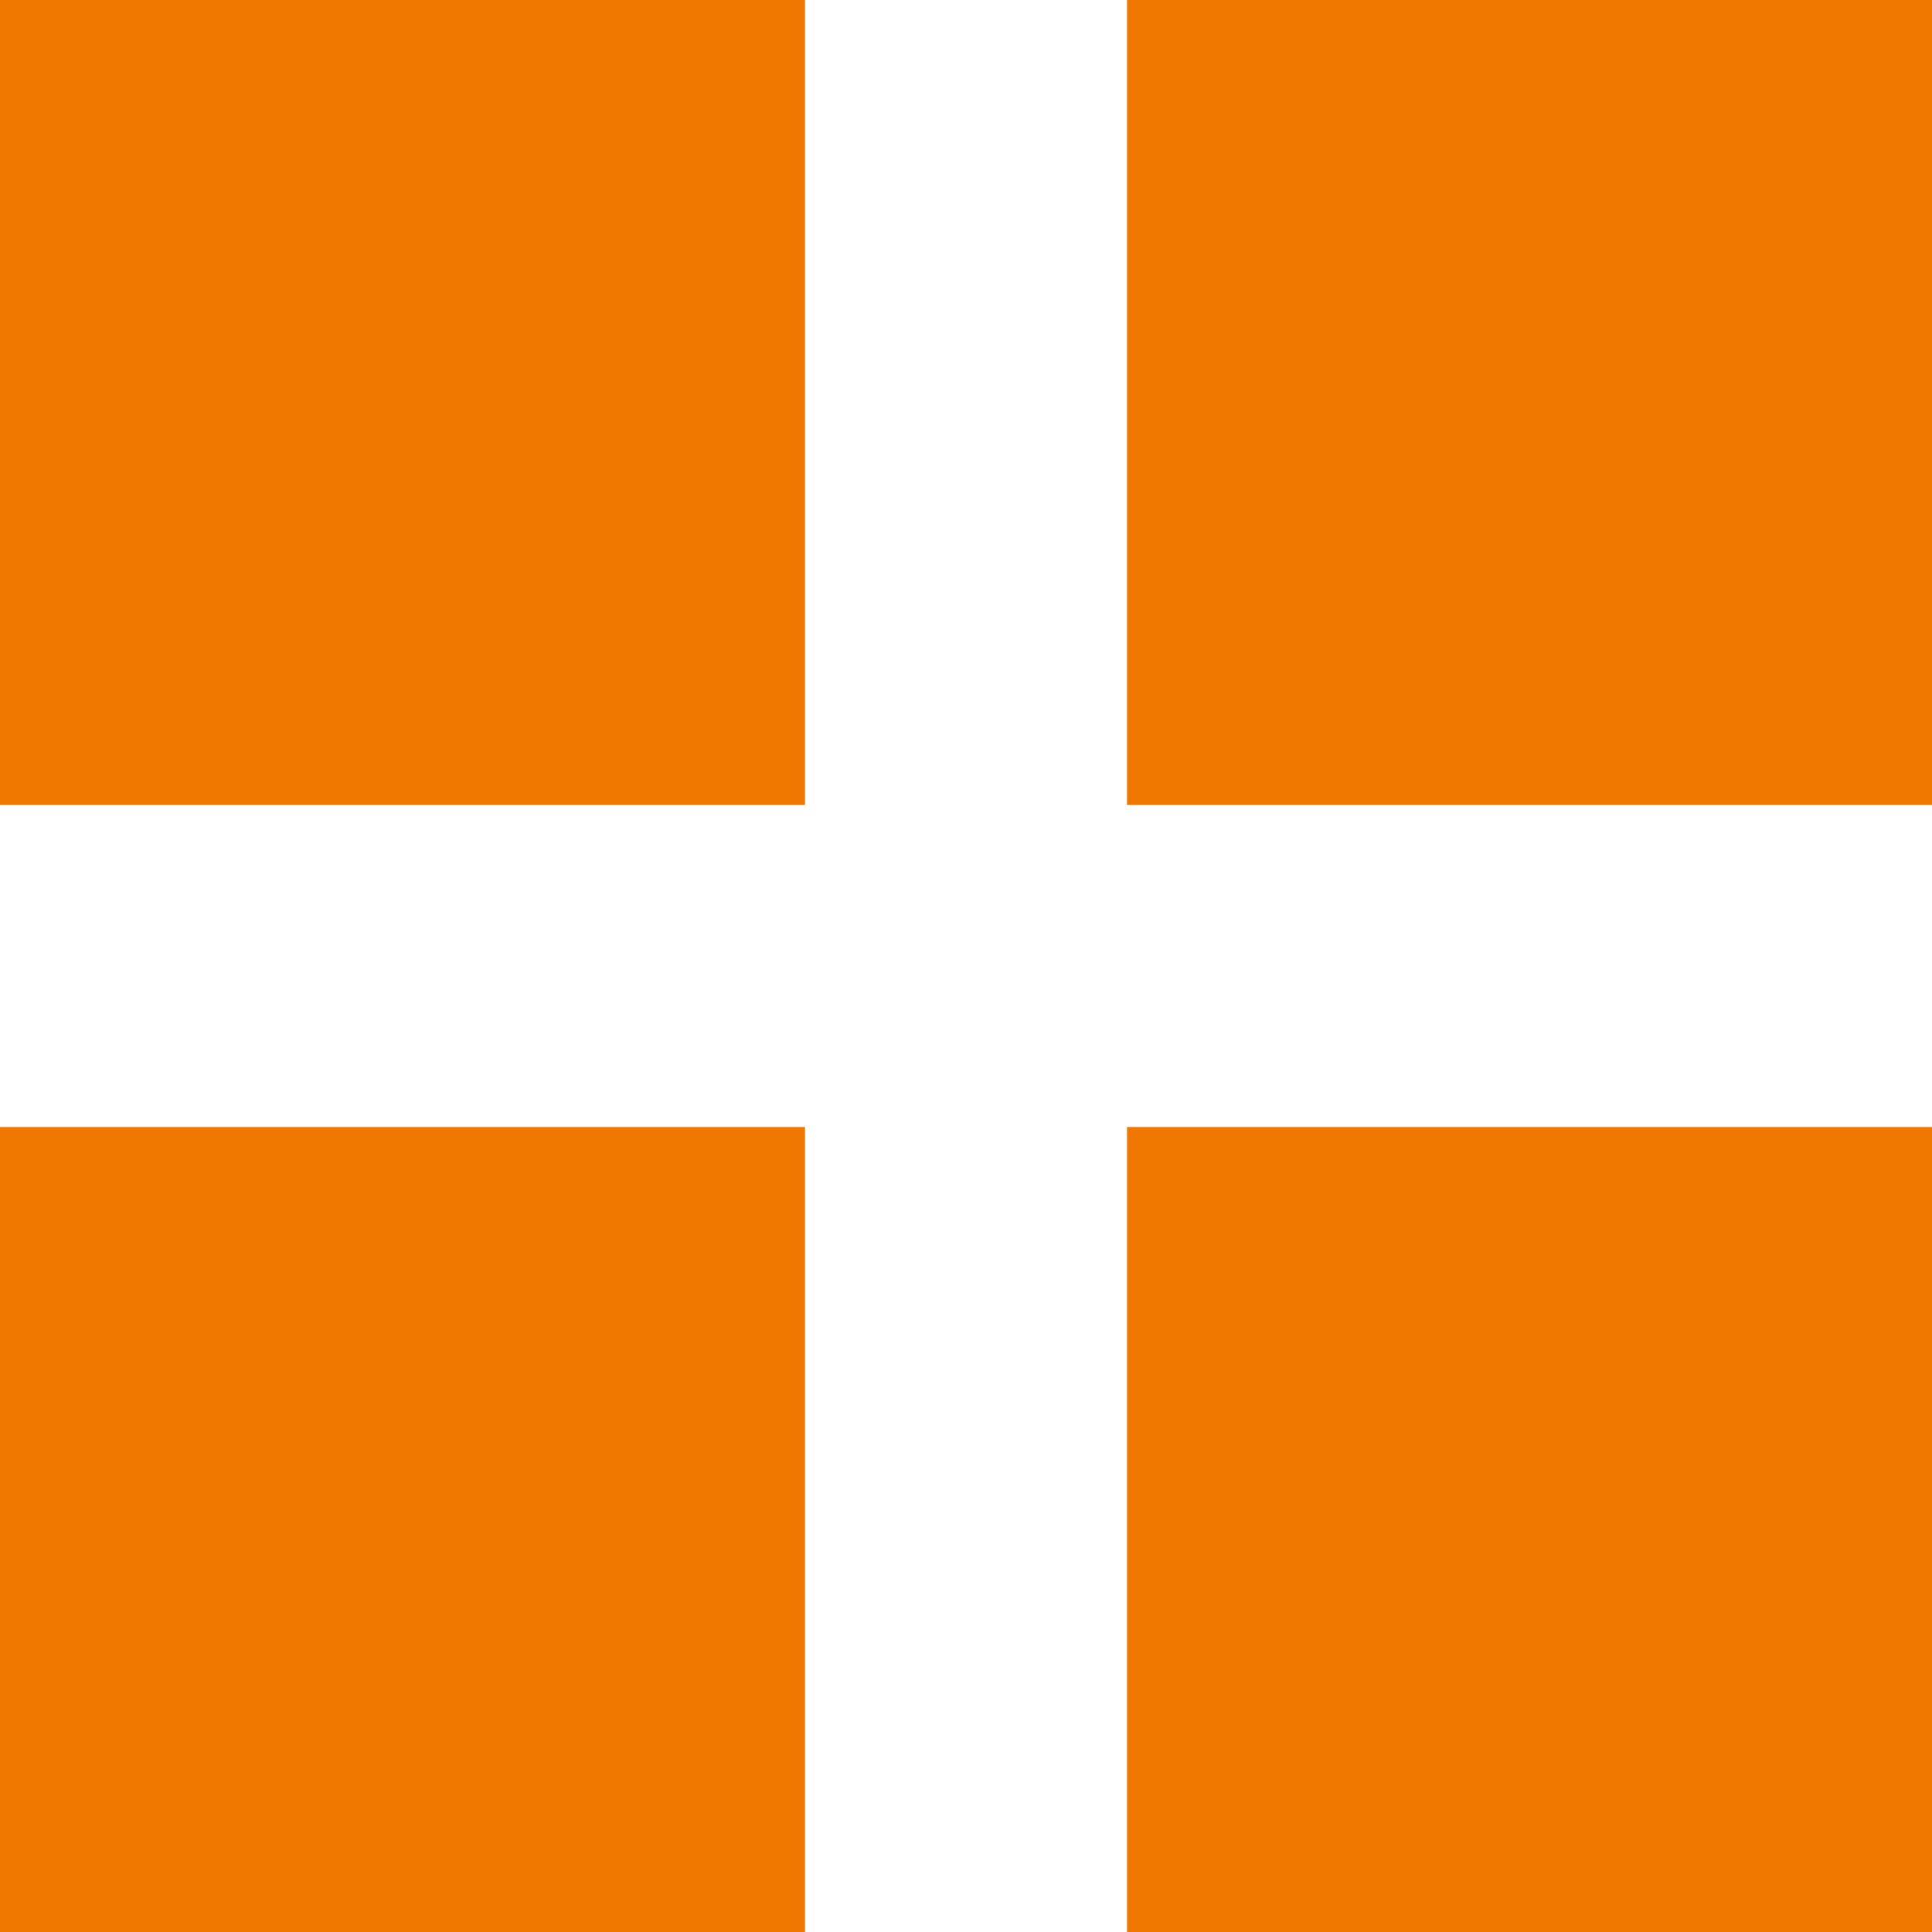 <?xml version="1.0" encoding="UTF-8"?><svg id="_レイヤー_2" xmlns="http://www.w3.org/2000/svg" viewBox="0 0 24 24"><defs><style>.cls-1{fill:#f07800;stroke-width:0px;}</style></defs><g id="_レイヤー_1-2"><rect class="cls-1" x="14" width="10" height="10"/><rect class="cls-1" width="10" height="10"/><rect class="cls-1" x="14" y="14" width="10" height="10"/><rect class="cls-1" y="14" width="10" height="10"/></g></svg>